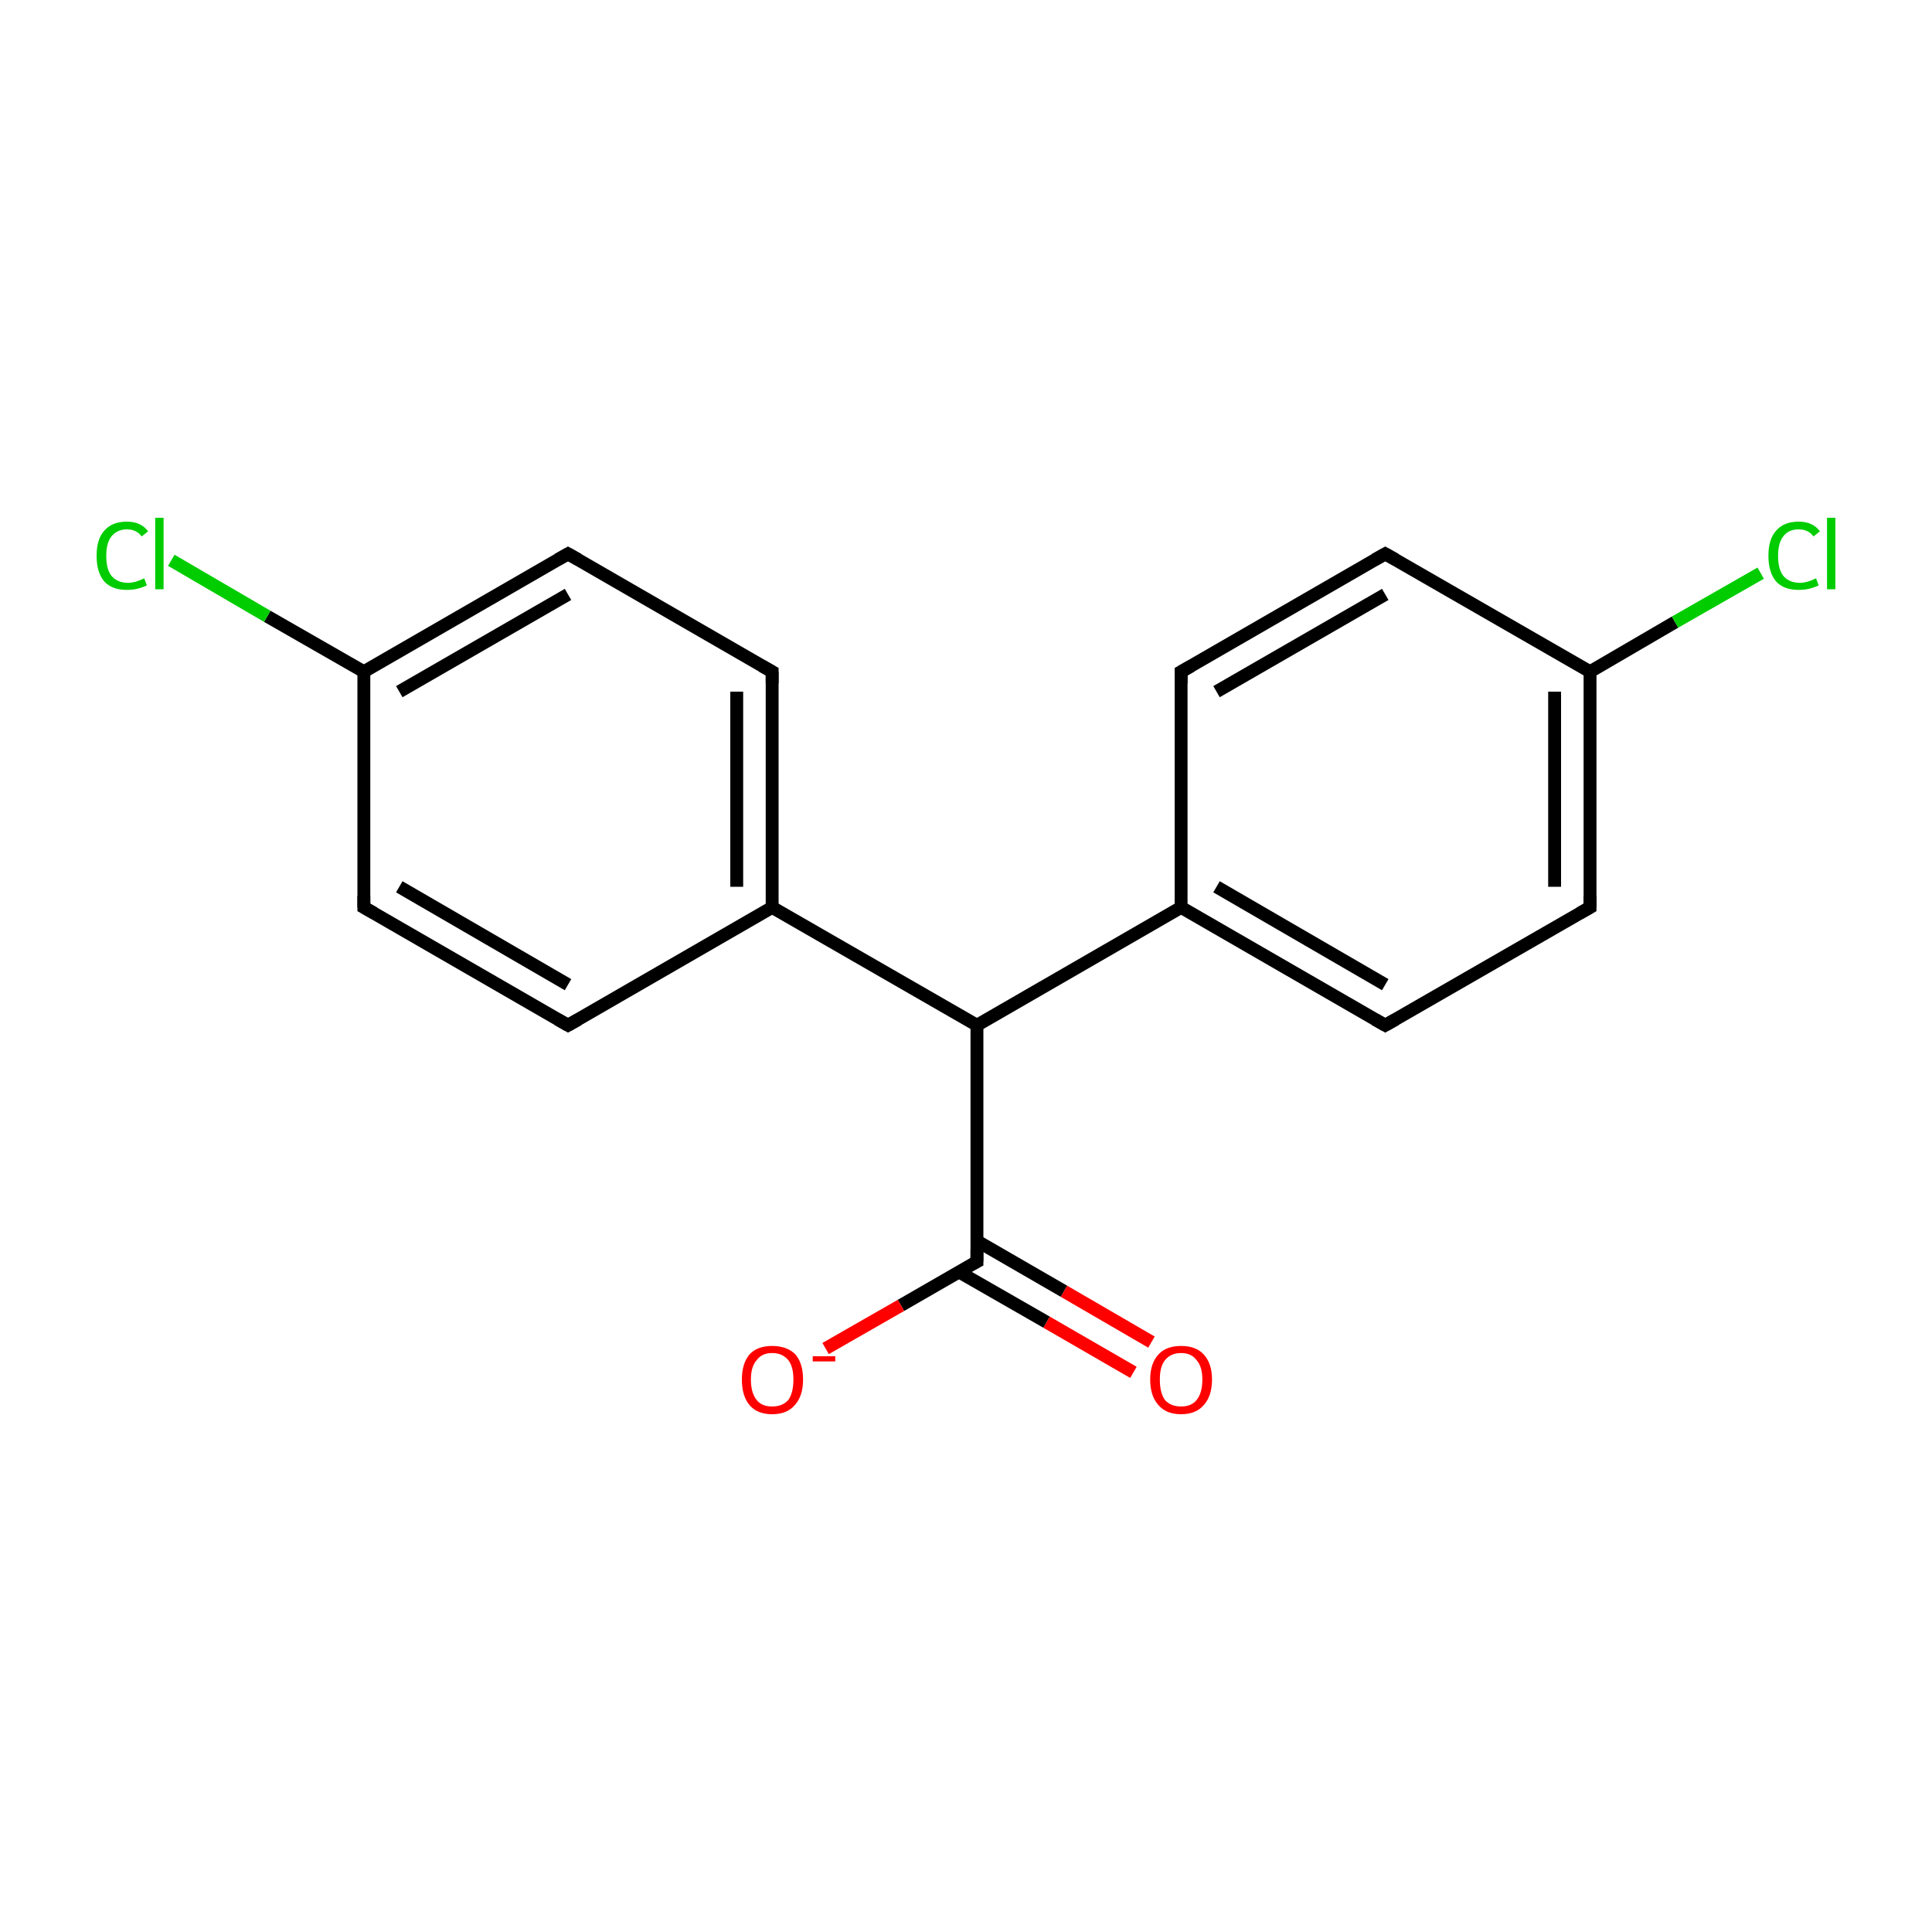 <?xml version='1.0' encoding='iso-8859-1'?>
<svg version='1.1' baseProfile='full'
              xmlns='http://www.w3.org/2000/svg'
                      xmlns:rdkit='http://www.rdkit.org/xml'
                      xmlns:xlink='http://www.w3.org/1999/xlink'
                  xml:space='preserve'
width='300px' height='300px' viewBox='0 0 300 300'>
<!-- END OF HEADER -->
<rect style='opacity:1.0;fill:#FFFFFF;stroke:none' width='300.0' height='300.0' x='0.0' y='0.0'> </rect>
<path class='bond-0 atom-0 atom-1' d='M 176.0,213.1 L 162.5,205.3' style='fill:none;fill-rule:evenodd;stroke:#FF0000;stroke-width:2.0px;stroke-linecap:butt;stroke-linejoin:miter;stroke-opacity:1' />
<path class='bond-0 atom-0 atom-1' d='M 162.5,205.3 L 148.9,197.5' style='fill:none;fill-rule:evenodd;stroke:#000000;stroke-width:2.0px;stroke-linecap:butt;stroke-linejoin:miter;stroke-opacity:1' />
<path class='bond-0 atom-0 atom-1' d='M 178.8,208.4 L 165.2,200.5' style='fill:none;fill-rule:evenodd;stroke:#FF0000;stroke-width:2.0px;stroke-linecap:butt;stroke-linejoin:miter;stroke-opacity:1' />
<path class='bond-0 atom-0 atom-1' d='M 165.2,200.5 L 151.7,192.7' style='fill:none;fill-rule:evenodd;stroke:#000000;stroke-width:2.0px;stroke-linecap:butt;stroke-linejoin:miter;stroke-opacity:1' />
<path class='bond-1 atom-1 atom-2' d='M 151.7,195.9 L 139.9,202.7' style='fill:none;fill-rule:evenodd;stroke:#000000;stroke-width:2.0px;stroke-linecap:butt;stroke-linejoin:miter;stroke-opacity:1' />
<path class='bond-1 atom-1 atom-2' d='M 139.9,202.7 L 128.2,209.4' style='fill:none;fill-rule:evenodd;stroke:#FF0000;stroke-width:2.0px;stroke-linecap:butt;stroke-linejoin:miter;stroke-opacity:1' />
<path class='bond-2 atom-1 atom-3' d='M 151.7,195.9 L 151.7,159.2' style='fill:none;fill-rule:evenodd;stroke:#000000;stroke-width:2.0px;stroke-linecap:butt;stroke-linejoin:miter;stroke-opacity:1' />
<path class='bond-3 atom-3 atom-4' d='M 151.7,159.2 L 183.4,140.9' style='fill:none;fill-rule:evenodd;stroke:#000000;stroke-width:2.0px;stroke-linecap:butt;stroke-linejoin:miter;stroke-opacity:1' />
<path class='bond-4 atom-4 atom-5' d='M 183.4,140.9 L 215.1,159.2' style='fill:none;fill-rule:evenodd;stroke:#000000;stroke-width:2.0px;stroke-linecap:butt;stroke-linejoin:miter;stroke-opacity:1' />
<path class='bond-4 atom-4 atom-5' d='M 188.9,137.7 L 215.1,152.9' style='fill:none;fill-rule:evenodd;stroke:#000000;stroke-width:2.0px;stroke-linecap:butt;stroke-linejoin:miter;stroke-opacity:1' />
<path class='bond-5 atom-5 atom-6' d='M 215.1,159.2 L 246.9,140.9' style='fill:none;fill-rule:evenodd;stroke:#000000;stroke-width:2.0px;stroke-linecap:butt;stroke-linejoin:miter;stroke-opacity:1' />
<path class='bond-6 atom-6 atom-7' d='M 246.9,140.9 L 246.9,104.3' style='fill:none;fill-rule:evenodd;stroke:#000000;stroke-width:2.0px;stroke-linecap:butt;stroke-linejoin:miter;stroke-opacity:1' />
<path class='bond-6 atom-6 atom-7' d='M 241.4,137.7 L 241.4,107.4' style='fill:none;fill-rule:evenodd;stroke:#000000;stroke-width:2.0px;stroke-linecap:butt;stroke-linejoin:miter;stroke-opacity:1' />
<path class='bond-7 atom-7 atom-8' d='M 246.9,104.3 L 260.1,96.6' style='fill:none;fill-rule:evenodd;stroke:#000000;stroke-width:2.0px;stroke-linecap:butt;stroke-linejoin:miter;stroke-opacity:1' />
<path class='bond-7 atom-7 atom-8' d='M 260.1,96.6 L 273.4,89.0' style='fill:none;fill-rule:evenodd;stroke:#00CC00;stroke-width:2.0px;stroke-linecap:butt;stroke-linejoin:miter;stroke-opacity:1' />
<path class='bond-8 atom-7 atom-9' d='M 246.9,104.3 L 215.1,86.0' style='fill:none;fill-rule:evenodd;stroke:#000000;stroke-width:2.0px;stroke-linecap:butt;stroke-linejoin:miter;stroke-opacity:1' />
<path class='bond-9 atom-9 atom-10' d='M 215.1,86.0 L 183.4,104.3' style='fill:none;fill-rule:evenodd;stroke:#000000;stroke-width:2.0px;stroke-linecap:butt;stroke-linejoin:miter;stroke-opacity:1' />
<path class='bond-9 atom-9 atom-10' d='M 215.1,92.3 L 188.9,107.4' style='fill:none;fill-rule:evenodd;stroke:#000000;stroke-width:2.0px;stroke-linecap:butt;stroke-linejoin:miter;stroke-opacity:1' />
<path class='bond-10 atom-3 atom-11' d='M 151.7,159.2 L 119.9,140.9' style='fill:none;fill-rule:evenodd;stroke:#000000;stroke-width:2.0px;stroke-linecap:butt;stroke-linejoin:miter;stroke-opacity:1' />
<path class='bond-11 atom-11 atom-12' d='M 119.9,140.9 L 119.9,104.3' style='fill:none;fill-rule:evenodd;stroke:#000000;stroke-width:2.0px;stroke-linecap:butt;stroke-linejoin:miter;stroke-opacity:1' />
<path class='bond-11 atom-11 atom-12' d='M 114.4,137.7 L 114.4,107.4' style='fill:none;fill-rule:evenodd;stroke:#000000;stroke-width:2.0px;stroke-linecap:butt;stroke-linejoin:miter;stroke-opacity:1' />
<path class='bond-12 atom-12 atom-13' d='M 119.9,104.3 L 88.2,86.0' style='fill:none;fill-rule:evenodd;stroke:#000000;stroke-width:2.0px;stroke-linecap:butt;stroke-linejoin:miter;stroke-opacity:1' />
<path class='bond-13 atom-13 atom-14' d='M 88.2,86.0 L 56.5,104.3' style='fill:none;fill-rule:evenodd;stroke:#000000;stroke-width:2.0px;stroke-linecap:butt;stroke-linejoin:miter;stroke-opacity:1' />
<path class='bond-13 atom-13 atom-14' d='M 88.2,92.3 L 62.0,107.4' style='fill:none;fill-rule:evenodd;stroke:#000000;stroke-width:2.0px;stroke-linecap:butt;stroke-linejoin:miter;stroke-opacity:1' />
<path class='bond-14 atom-14 atom-15' d='M 56.5,104.3 L 41.5,95.7' style='fill:none;fill-rule:evenodd;stroke:#000000;stroke-width:2.0px;stroke-linecap:butt;stroke-linejoin:miter;stroke-opacity:1' />
<path class='bond-14 atom-14 atom-15' d='M 41.5,95.7 L 26.6,87.0' style='fill:none;fill-rule:evenodd;stroke:#00CC00;stroke-width:2.0px;stroke-linecap:butt;stroke-linejoin:miter;stroke-opacity:1' />
<path class='bond-15 atom-14 atom-16' d='M 56.5,104.3 L 56.5,140.9' style='fill:none;fill-rule:evenodd;stroke:#000000;stroke-width:2.0px;stroke-linecap:butt;stroke-linejoin:miter;stroke-opacity:1' />
<path class='bond-16 atom-16 atom-17' d='M 56.5,140.9 L 88.2,159.2' style='fill:none;fill-rule:evenodd;stroke:#000000;stroke-width:2.0px;stroke-linecap:butt;stroke-linejoin:miter;stroke-opacity:1' />
<path class='bond-16 atom-16 atom-17' d='M 62.0,137.7 L 88.2,152.9' style='fill:none;fill-rule:evenodd;stroke:#000000;stroke-width:2.0px;stroke-linecap:butt;stroke-linejoin:miter;stroke-opacity:1' />
<path class='bond-17 atom-10 atom-4' d='M 183.4,104.3 L 183.4,140.9' style='fill:none;fill-rule:evenodd;stroke:#000000;stroke-width:2.0px;stroke-linecap:butt;stroke-linejoin:miter;stroke-opacity:1' />
<path class='bond-18 atom-17 atom-11' d='M 88.2,159.2 L 119.9,140.9' style='fill:none;fill-rule:evenodd;stroke:#000000;stroke-width:2.0px;stroke-linecap:butt;stroke-linejoin:miter;stroke-opacity:1' />
<path d='M 151.1,196.2 L 151.7,195.9 L 151.7,194.0' style='fill:none;stroke:#000000;stroke-width:2.0px;stroke-linecap:butt;stroke-linejoin:miter;stroke-opacity:1;' />
<path d='M 213.5,158.3 L 215.1,159.2 L 216.7,158.3' style='fill:none;stroke:#000000;stroke-width:2.0px;stroke-linecap:butt;stroke-linejoin:miter;stroke-opacity:1;' />
<path d='M 245.3,141.8 L 246.9,140.9 L 246.9,139.1' style='fill:none;stroke:#000000;stroke-width:2.0px;stroke-linecap:butt;stroke-linejoin:miter;stroke-opacity:1;' />
<path d='M 216.7,86.9 L 215.1,86.0 L 213.5,86.9' style='fill:none;stroke:#000000;stroke-width:2.0px;stroke-linecap:butt;stroke-linejoin:miter;stroke-opacity:1;' />
<path d='M 185.0,103.4 L 183.4,104.3 L 183.4,106.1' style='fill:none;stroke:#000000;stroke-width:2.0px;stroke-linecap:butt;stroke-linejoin:miter;stroke-opacity:1;' />
<path d='M 119.9,106.1 L 119.9,104.3 L 118.3,103.4' style='fill:none;stroke:#000000;stroke-width:2.0px;stroke-linecap:butt;stroke-linejoin:miter;stroke-opacity:1;' />
<path d='M 89.8,86.9 L 88.2,86.0 L 86.6,86.9' style='fill:none;stroke:#000000;stroke-width:2.0px;stroke-linecap:butt;stroke-linejoin:miter;stroke-opacity:1;' />
<path d='M 56.5,139.1 L 56.5,140.9 L 58.1,141.8' style='fill:none;stroke:#000000;stroke-width:2.0px;stroke-linecap:butt;stroke-linejoin:miter;stroke-opacity:1;' />
<path d='M 86.6,158.3 L 88.2,159.2 L 89.8,158.3' style='fill:none;stroke:#000000;stroke-width:2.0px;stroke-linecap:butt;stroke-linejoin:miter;stroke-opacity:1;' />
<path class='atom-0' d='M 178.6 214.2
Q 178.6 211.7, 179.9 210.3
Q 181.1 209.0, 183.4 209.0
Q 185.7 209.0, 186.9 210.3
Q 188.2 211.7, 188.2 214.2
Q 188.2 216.8, 186.9 218.2
Q 185.7 219.6, 183.4 219.6
Q 181.1 219.6, 179.9 218.2
Q 178.6 216.8, 178.6 214.2
M 183.4 218.4
Q 185.0 218.4, 185.8 217.4
Q 186.7 216.3, 186.7 214.2
Q 186.7 212.2, 185.8 211.2
Q 185.0 210.1, 183.4 210.1
Q 181.8 210.1, 180.9 211.2
Q 180.1 212.2, 180.1 214.2
Q 180.1 216.3, 180.9 217.4
Q 181.8 218.4, 183.4 218.4
' fill='#FF0000'/>
<path class='atom-2' d='M 115.2 214.2
Q 115.2 211.7, 116.4 210.3
Q 117.6 209.0, 119.9 209.0
Q 122.2 209.0, 123.5 210.3
Q 124.7 211.7, 124.7 214.2
Q 124.7 216.8, 123.4 218.2
Q 122.2 219.6, 119.9 219.6
Q 117.6 219.6, 116.4 218.2
Q 115.2 216.8, 115.2 214.2
M 119.9 218.4
Q 121.5 218.4, 122.4 217.4
Q 123.2 216.3, 123.2 214.2
Q 123.2 212.2, 122.4 211.2
Q 121.5 210.1, 119.9 210.1
Q 118.3 210.1, 117.5 211.2
Q 116.6 212.2, 116.6 214.2
Q 116.6 216.3, 117.5 217.4
Q 118.3 218.4, 119.9 218.4
' fill='#FF0000'/>
<path class='atom-2' d='M 126.2 210.6
L 129.7 210.6
L 129.7 211.4
L 126.2 211.4
L 126.2 210.6
' fill='#FF0000'/>
<path class='atom-8' d='M 274.6 86.3
Q 274.6 83.7, 275.8 82.4
Q 277.0 81.0, 279.3 81.0
Q 281.5 81.0, 282.6 82.5
L 281.6 83.3
Q 280.8 82.2, 279.3 82.2
Q 277.7 82.2, 276.9 83.3
Q 276.1 84.3, 276.1 86.3
Q 276.1 88.4, 276.9 89.4
Q 277.8 90.5, 279.5 90.5
Q 280.6 90.5, 282.0 89.8
L 282.4 90.9
Q 281.8 91.2, 281.0 91.4
Q 280.2 91.6, 279.3 91.6
Q 277.0 91.6, 275.8 90.3
Q 274.6 88.9, 274.6 86.3
' fill='#00CC00'/>
<path class='atom-8' d='M 283.7 80.4
L 285.0 80.4
L 285.0 91.5
L 283.7 91.5
L 283.7 80.4
' fill='#00CC00'/>
<path class='atom-15' d='M 15.0 86.3
Q 15.0 83.7, 16.2 82.4
Q 17.4 81.0, 19.7 81.0
Q 21.9 81.0, 23.0 82.5
L 22.0 83.3
Q 21.2 82.2, 19.7 82.2
Q 18.2 82.2, 17.3 83.3
Q 16.5 84.3, 16.5 86.3
Q 16.5 88.4, 17.3 89.4
Q 18.2 90.5, 19.9 90.5
Q 21.0 90.5, 22.4 89.8
L 22.8 90.9
Q 22.2 91.2, 21.4 91.4
Q 20.6 91.6, 19.7 91.6
Q 17.4 91.6, 16.2 90.3
Q 15.0 88.9, 15.0 86.3
' fill='#00CC00'/>
<path class='atom-15' d='M 24.1 80.4
L 25.4 80.4
L 25.4 91.5
L 24.1 91.5
L 24.1 80.4
' fill='#00CC00'/>
</svg>
